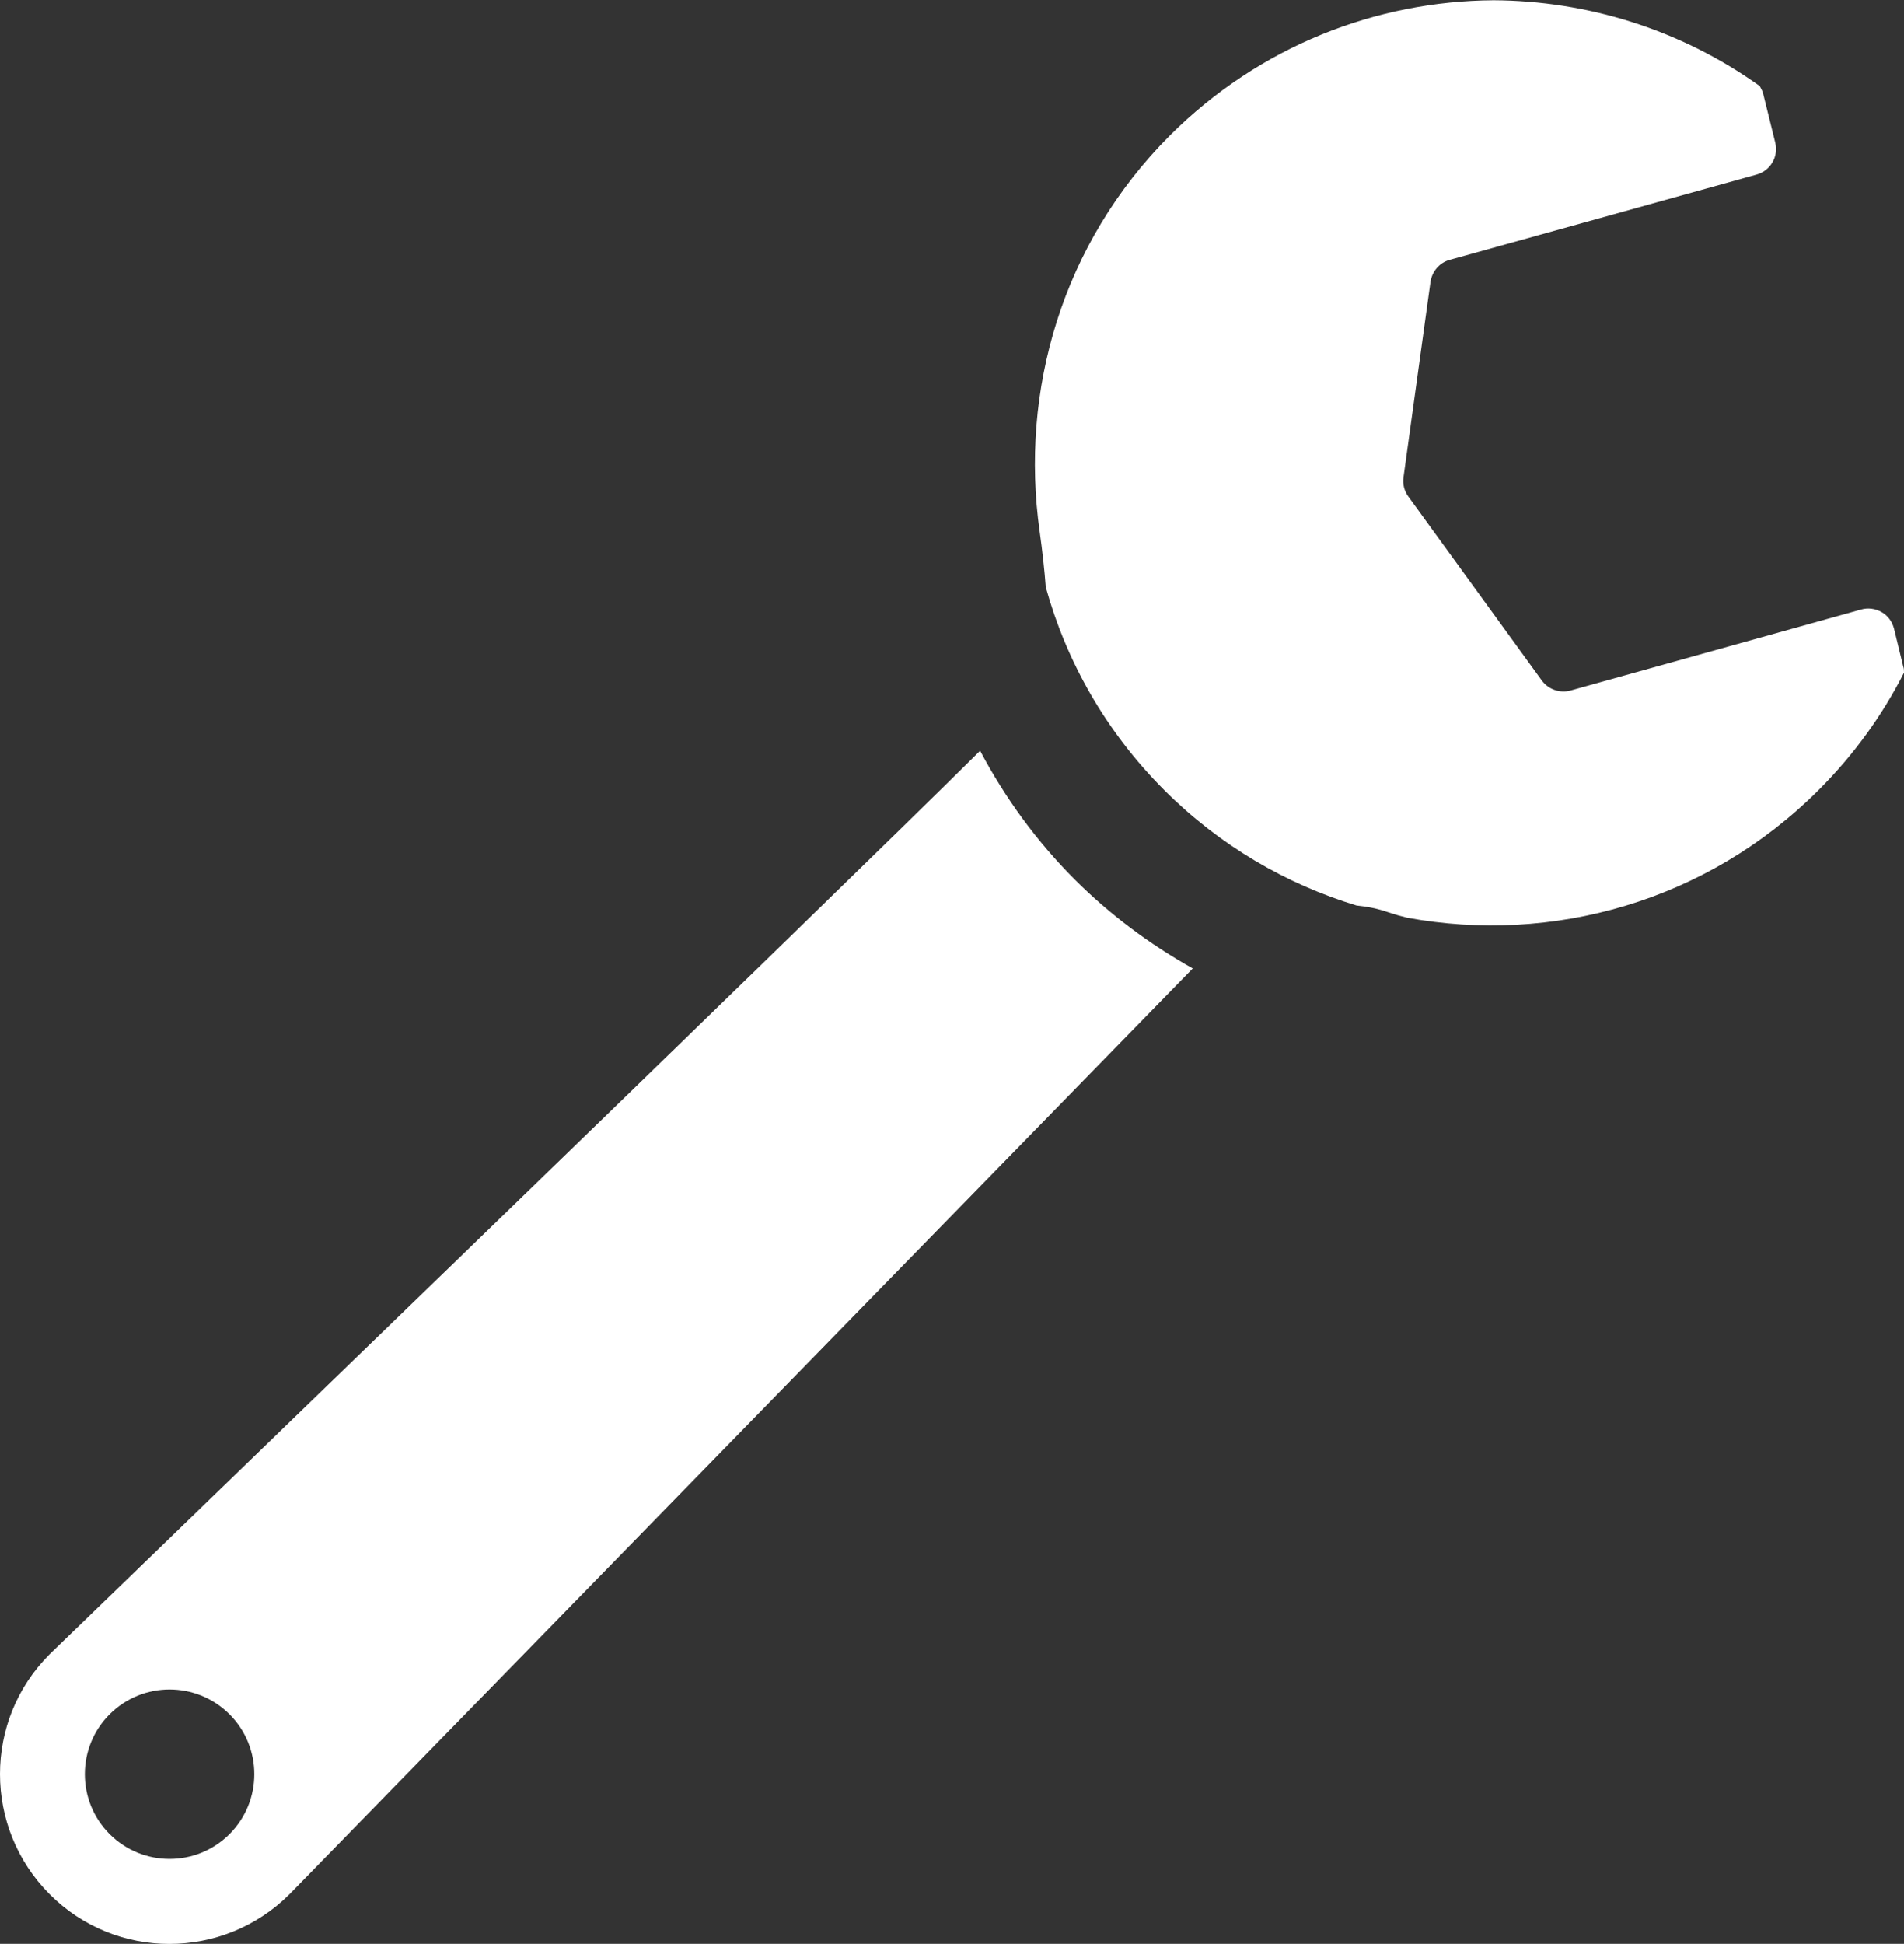 <?xml version="1.0" encoding="UTF-8"?><svg id="_レイヤー_2" xmlns="http://www.w3.org/2000/svg" viewBox="0 0 74.83 76.38"><rect x="0" y="0" width="74.83" height="76.38" fill="#333333" stroke="none"/><defs><style>.cls-1{fill:#fff;stroke-width:0px;}</style></defs><g id="PC"><g id="contact"><path class="cls-1" d="M74.83,26.43c0-.08,0-.16-.03-.24l-.36-1.48c-.07-.28-.24-.52-.49-.66-.24-.14-.54-.18-.81-.1l-11.41,3.18c-.42.12-.88-.04-1.14-.4l-5.24-7.22c-.16-.22-.23-.49-.19-.76l1.06-7.67c.06-.41.35-.76.76-.87l12.05-3.35c.55-.15.88-.71.74-1.26l-.48-1.94c-.03-.1-.08-.19-.13-.28-3.12-2.23-6.79-3.35-10.46-3.37-4.61.03-9.2,1.8-12.72,5.31-4.24,4.24-5.9,10.04-5.12,15.56.11.79.19,1.52.24,2.19.81,2.92,2.36,5.68,4.66,7.98,2.18,2.18,4.79,3.69,7.55,4.53.41.04.83.12,1.26.27.24.08.48.15.73.21,5.69,1.05,11.78-.62,16.18-5.02,1.39-1.39,2.51-2.95,3.35-4.61Z"/><path class="cls-1" d="M46.87,38.05c-1.69-.95-3.25-2.11-4.63-3.49-1.49-1.49-2.74-3.2-3.72-5.06C32.79,35.2,1.95,65,1.95,65c-2.6,2.6-2.6,6.82,0,9.43s6.82,2.6,9.43,0l35.5-36.38ZM4.31,72.07c-1.3-1.3-1.3-3.41,0-4.71,1.3-1.3,3.41-1.3,4.71,0,1.3,1.3,1.3,3.41,0,4.71-1.3,1.3-3.41,1.3-4.71,0Z"/></g></g></svg>